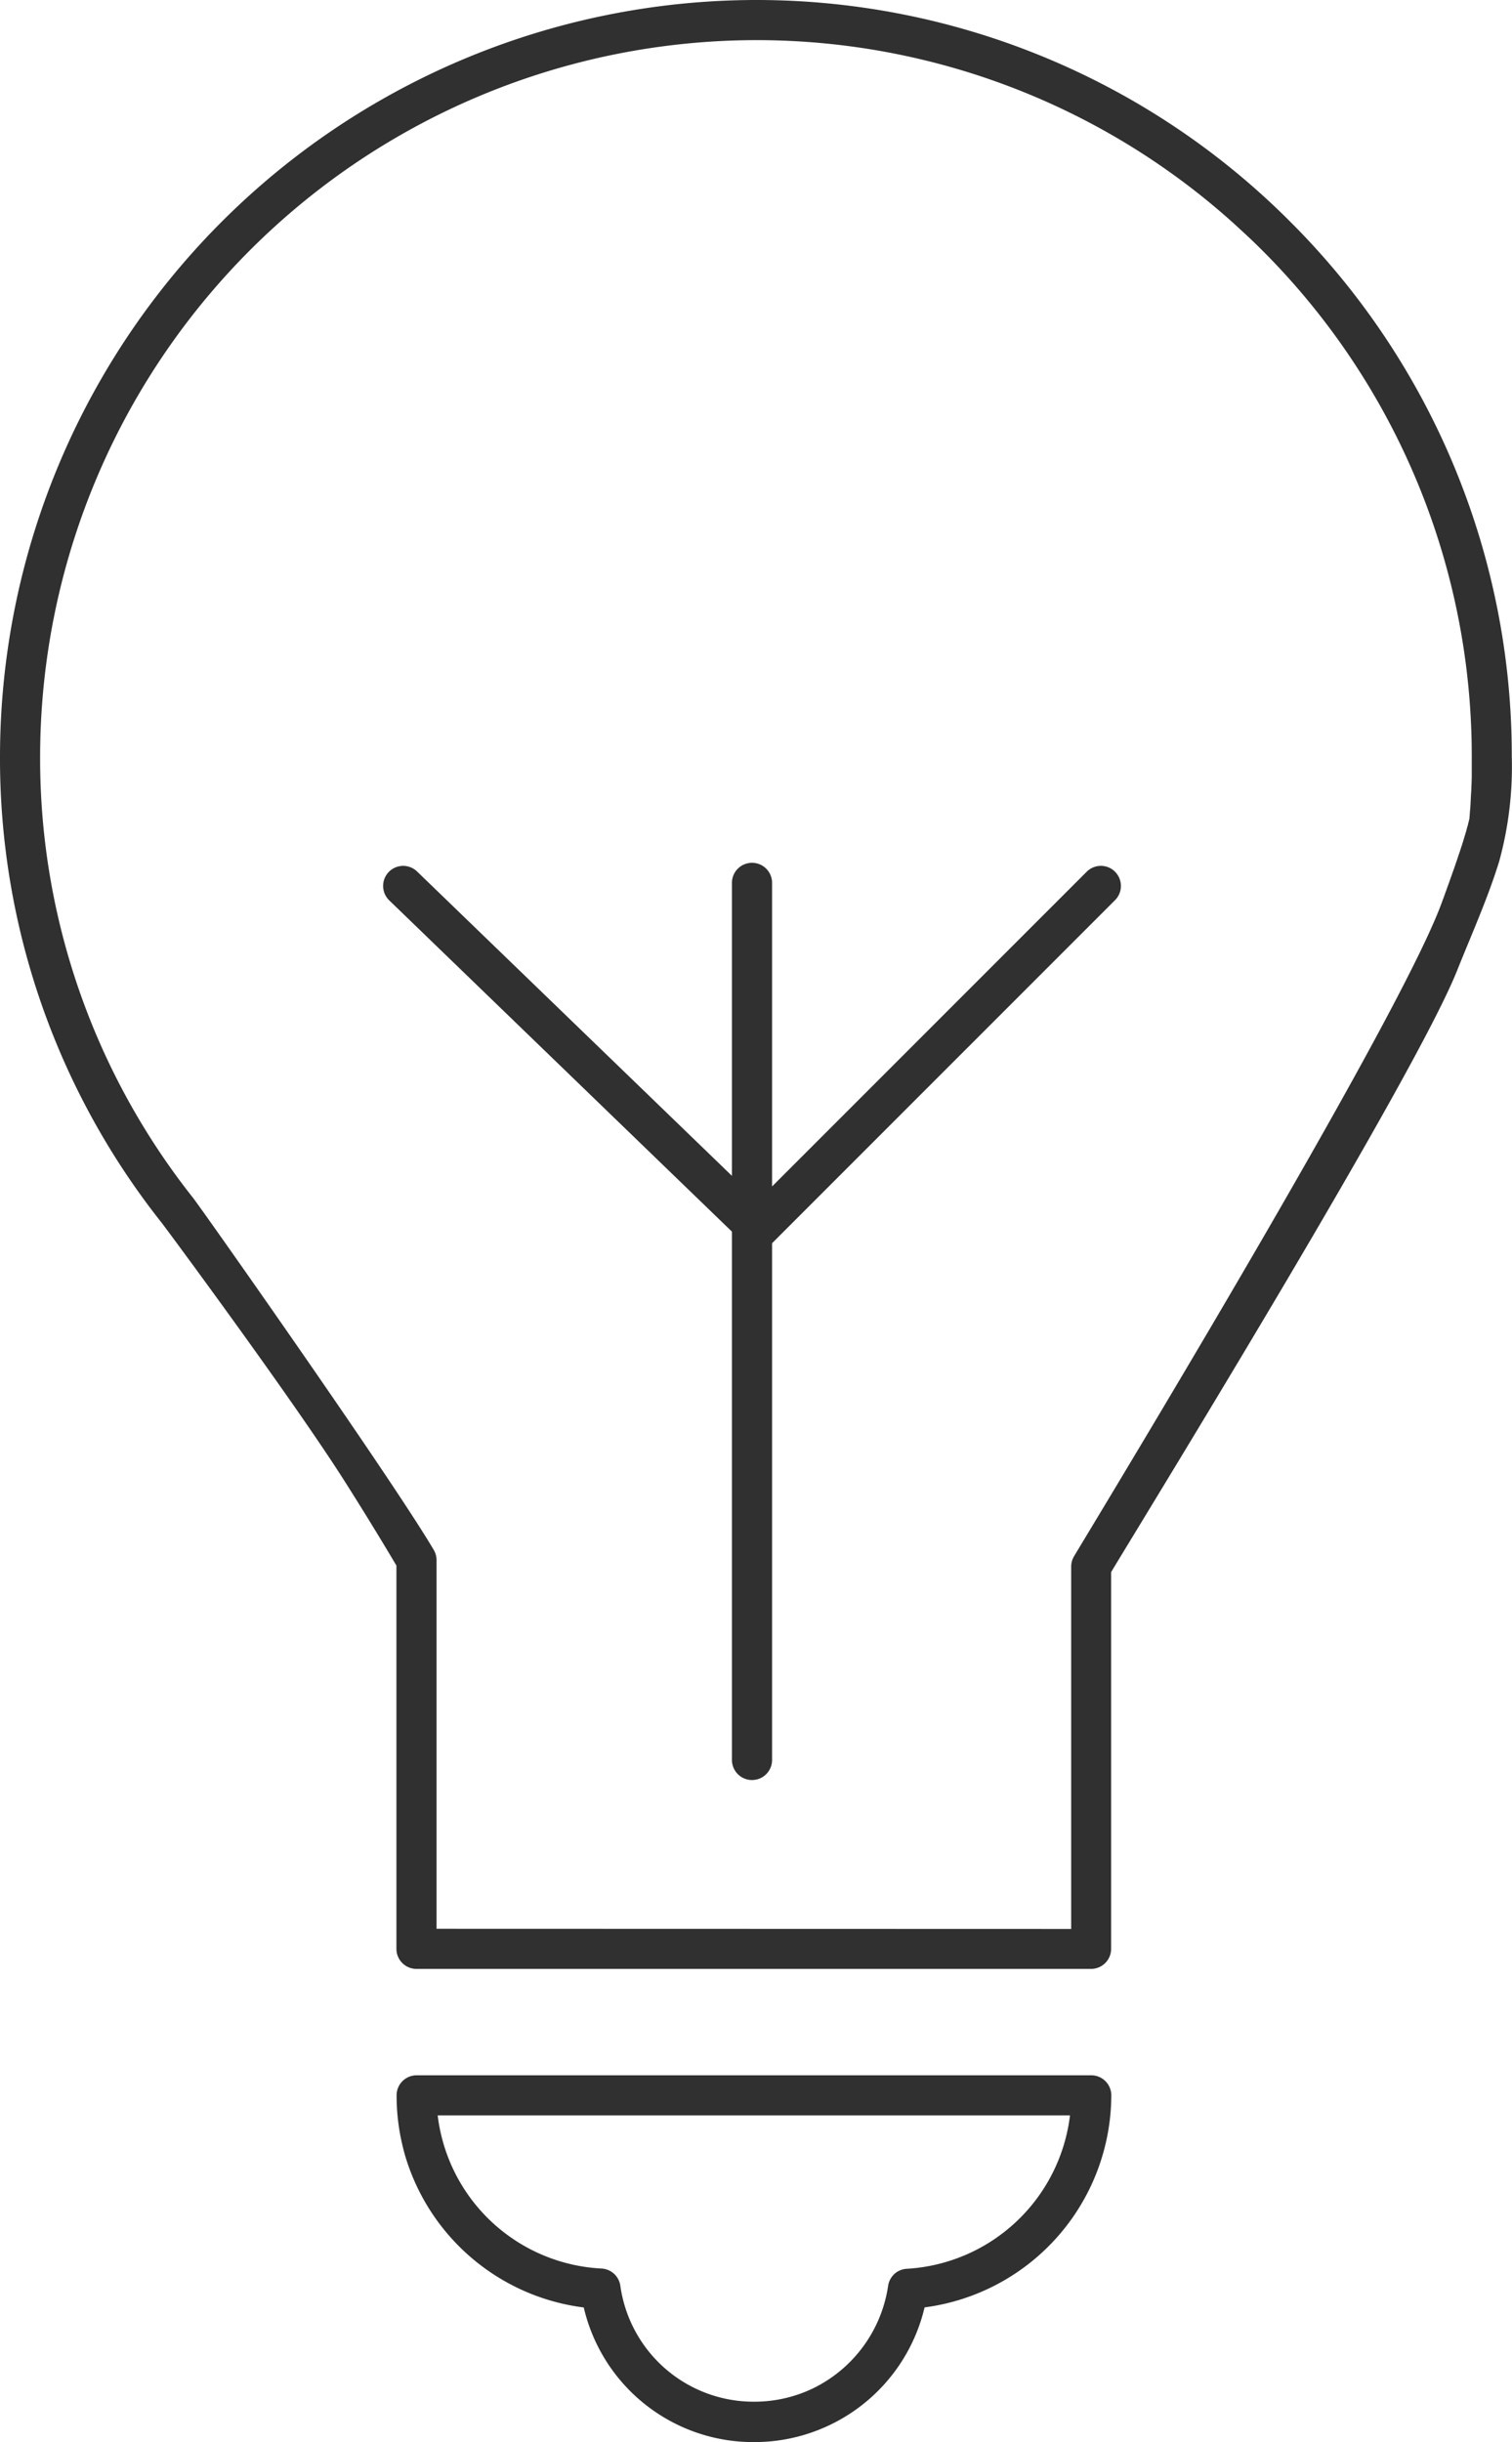 <svg xmlns="http://www.w3.org/2000/svg" width="34.293" height="55.365" viewBox="0 0 34.293 55.365">
  <g id="Grupo_31511" data-name="Grupo 31511" transform="translate(-707.697 -1168)">
    <g id="Grupo_31110" data-name="Grupo 31110" transform="translate(707.697 1168)">
      <g id="Grupo_30945" data-name="Grupo 30945" transform="translate(0 0)">
        <path id="Trazado_23304" data-name="Trazado 23304" d="M-10.315-1.772A17.094,17.094,0,0,0-22.433-6.8,17.166,17.166,0,0,0-39.58,10.347a16.929,16.929,0,0,0,3.664,10.571c.106.135,2.949,3.971,4.139,5.841q.613.965,1.188,1.934v8.689a.455.455,0,0,0,.455.455h15.3a.455.455,0,0,0,.455-.455V28.84c1.081-1.786,6.9-11.263,7.847-13.637.325-.813.694-1.633.953-2.47a8.113,8.113,0,0,0,.287-2.386A17.088,17.088,0,0,0-10.315-1.772m-19.364,38.7V28.57a.453.453,0,0,0-.063-.231c-.957-1.624-5.271-7.744-5.46-7.983A16.027,16.027,0,0,1-38.67,10.347,16.256,16.256,0,0,1-22.433-5.89,16.171,16.171,0,0,1-11.58-1.719c.106.1.211.192.314.291l.03.027A16.19,16.19,0,0,1-6.2,10.347c0,.12,0,.24,0,.36l0,.067c0,.1-.005.192-.009.288,0,.052-.005.1-.008.156s-.007.132-.01.2-.008.115-.013.173-.008.11-.013.166c0,.008,0,.016-.005.024s-.006.022-.008.034l-.011.042-.009.038c0,.015-.008.03-.013.045l-.011.04-.013.049c0,.014-.008.028-.012.042s-.01.035-.016.054-.008.028-.013.043-.011.038-.017.056-.009.031-.014.047-.012.038-.018.058-.01.032-.016.049-.013.043-.021.064-.01.031-.015.047l-.024.07-.016.047-.024.074c-.005.016-.011.033-.017.049s-.017.05-.026.076l-.017.05-.03.085-.016.044-.033.095c-.005.013-.01.026-.014.039-.012.032-.023.064-.035.1l-.016.041c-.013.036-.026.073-.04.11,0,.01-.007.02-.01.03l-.045.124-.007.021c-.016.04-.03.081-.046.123,0,.009-.007.018-.01.027-.941,2.54-6.788,12.235-8.329,14.788a.461.461,0,0,0-.065.235v8.215Z" transform="translate(39.58 6.8)" fill="#303030"/>
      </g>
      <g id="Grupo_30946" data-name="Grupo 30946" transform="translate(8.991 47.049)">
        <path id="Trazado_23305" data-name="Trazado 23305" d="M-5.555,0h-15.3a.454.454,0,0,0-.455.455q0,.231.021.456c.014.149.035.3.062.444s.062.29.1.43a4.862,4.862,0,0,0,4.062,3.479,3.949,3.949,0,0,0,3.86,3.052A3.967,3.967,0,0,0-9.335,5.262,4.865,4.865,0,0,0-5.1.455.455.455,0,0,0-5.555,0ZM-9.742,4.387a.463.463,0,0,0-.22.072.457.457,0,0,0-.2.314A3.087,3.087,0,0,1-11.87,7.1a3.073,3.073,0,0,1-1.337.3,3.052,3.052,0,0,1-3.029-2.632.455.455,0,0,0-.426-.387A3.946,3.946,0,0,1-20.378.909H-6.037A3.959,3.959,0,0,1-9.742,4.387Z" transform="translate(21.314)" fill="#303030"/>
      </g>
      <g id="Grupo_30947" data-name="Grupo 30947" transform="translate(8.689 19.561)">
        <path id="Trazado_23306" data-name="Trazado 23306" d="M-5.851-.071a.455.455,0,0,0-.643,0L-13.63,7.064V.182a.454.454,0,0,0-.455-.455.454.454,0,0,0-.455.455V6.824l-7.141-6.9a.455.455,0,0,0-.643.011.455.455,0,0,0,.011.643l7.773,7.511V20.066a.455.455,0,0,0,.455.455.454.454,0,0,0,.455-.455V8.351l0,0L-5.851.573a.455.455,0,0,0,0-.643Z" transform="translate(22.452 0.273)" fill="#303030"/>
      </g>
    </g>
  </g>
</svg>
